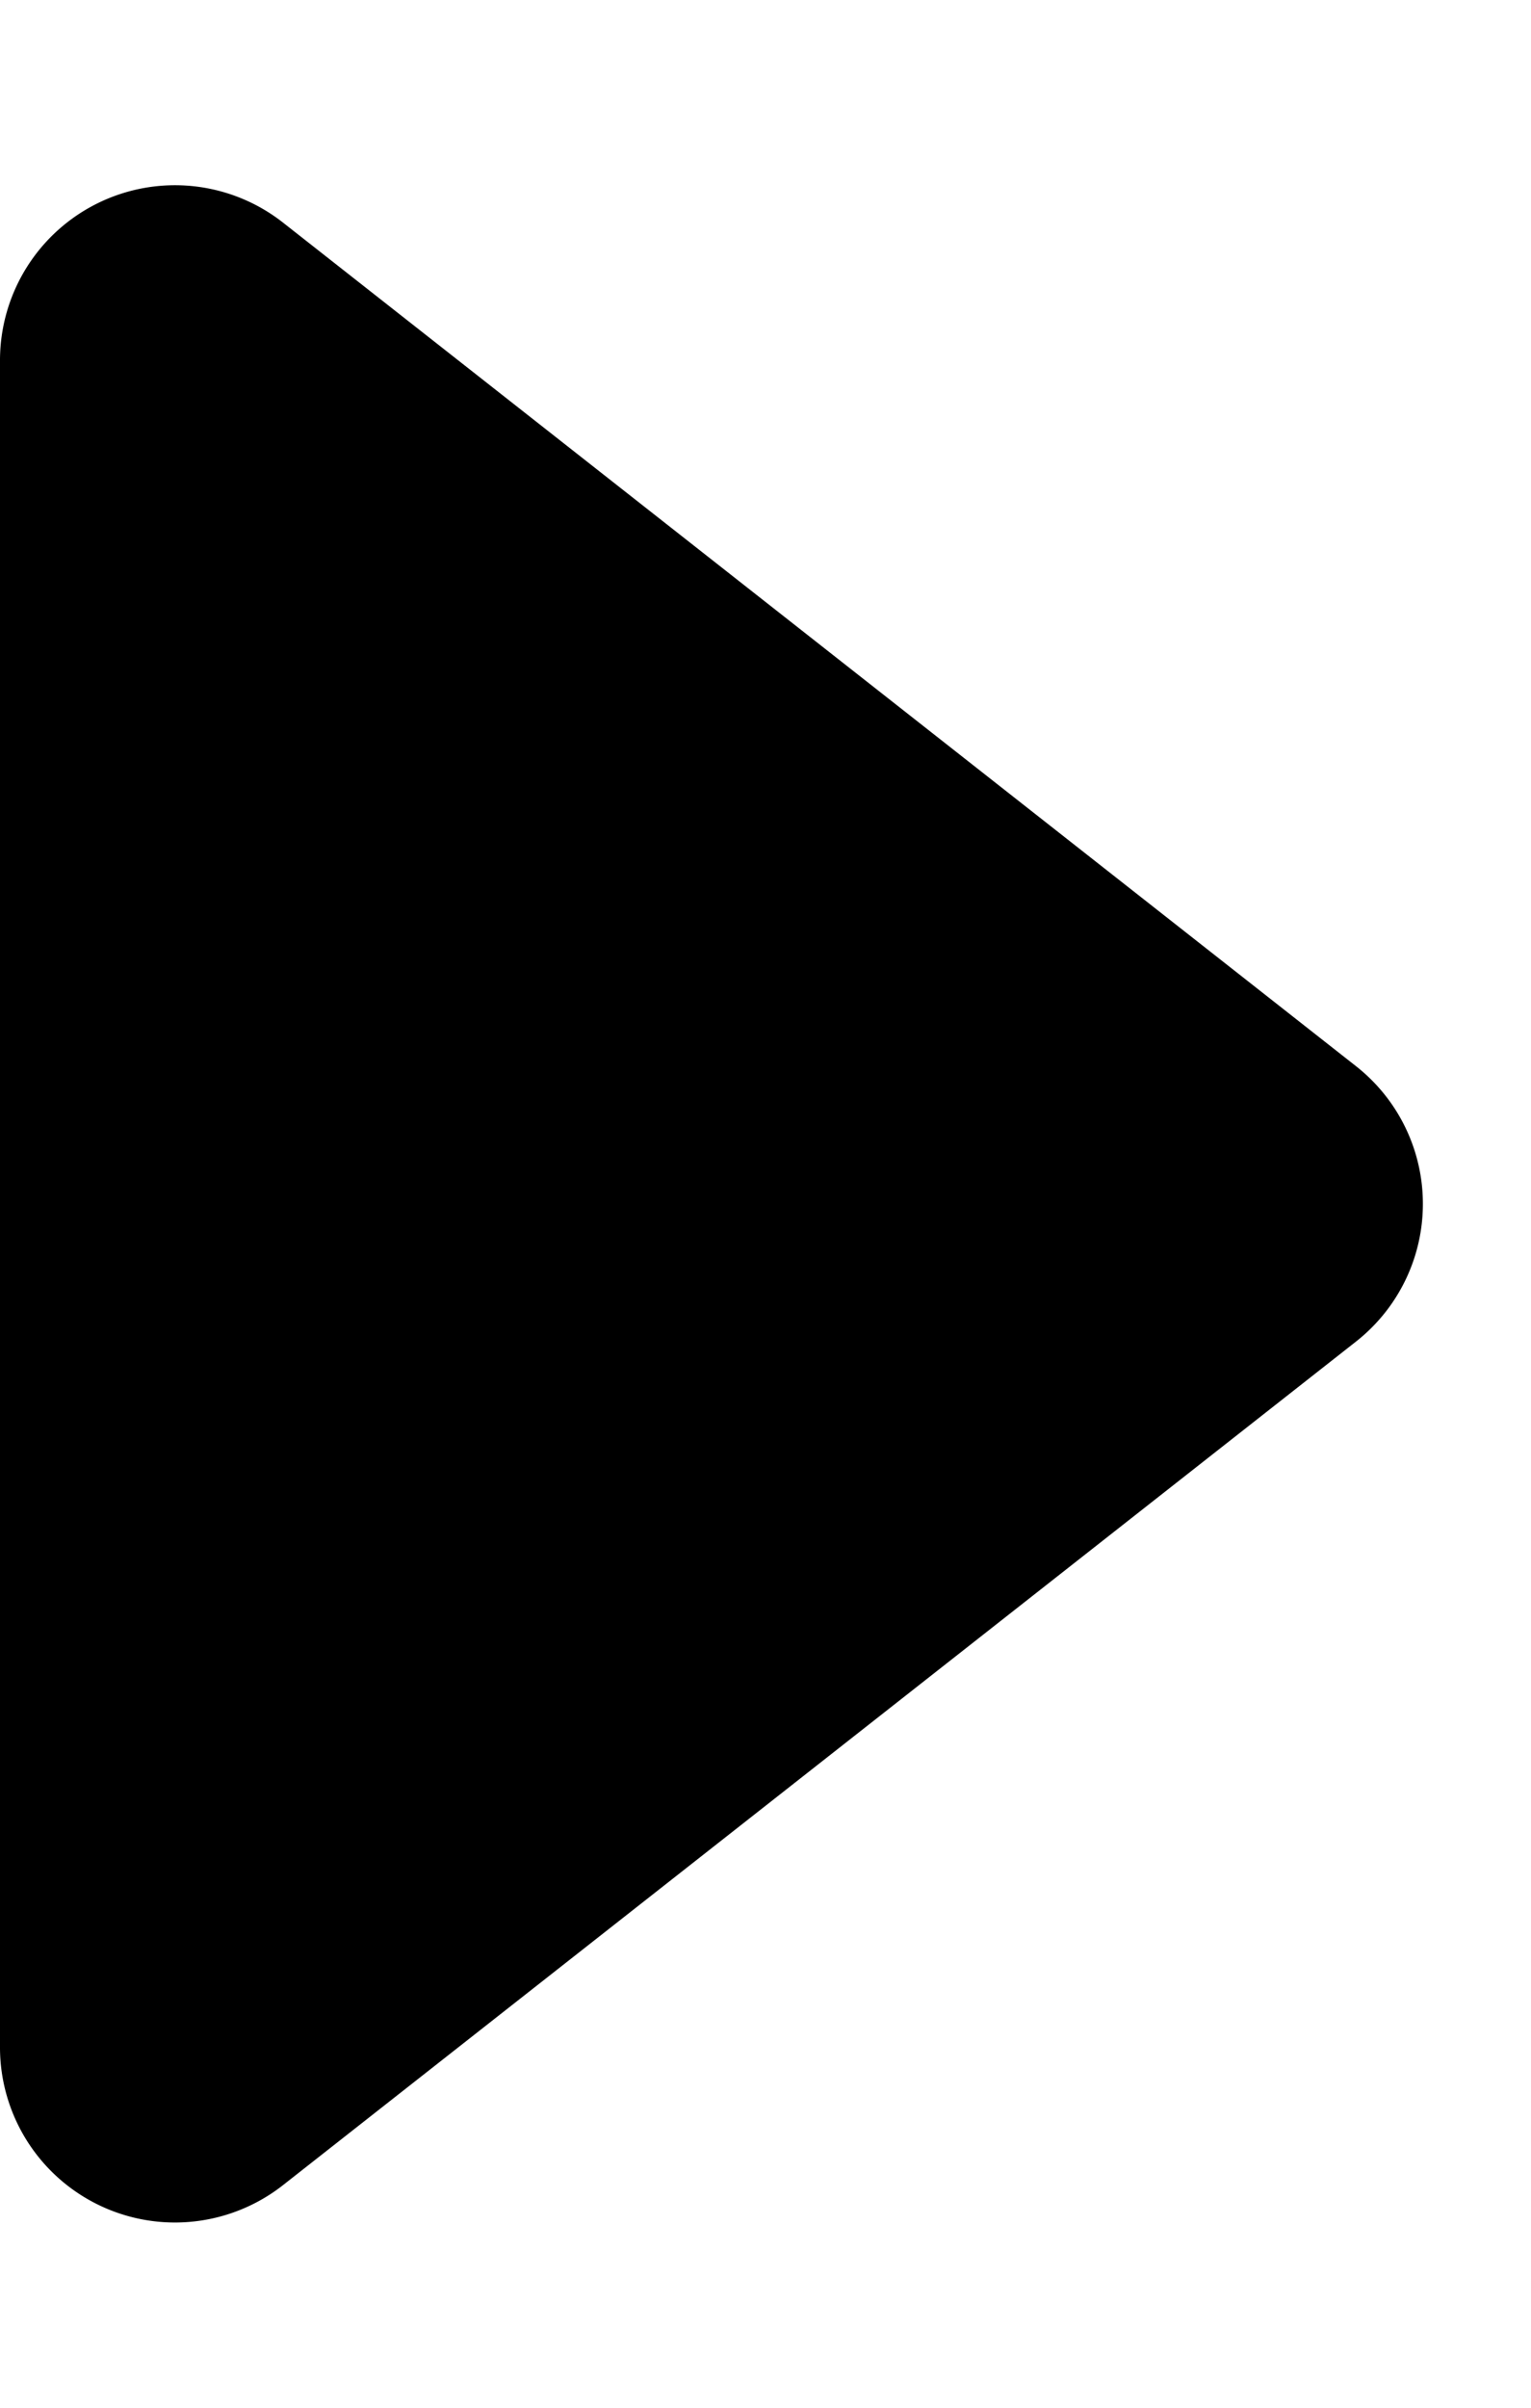 <svg xmlns="http://www.w3.org/2000/svg" width="7" height="11" viewBox="0 0 7 11"><path d="M4.871.8A.8.8,0,0,1,6.129.8L9.983,5.706A.8.8,0,0,1,9.354,7H1.646a.8.8,0,0,1-.629-1.294Z" transform="translate(7) rotate(90)"/></svg>